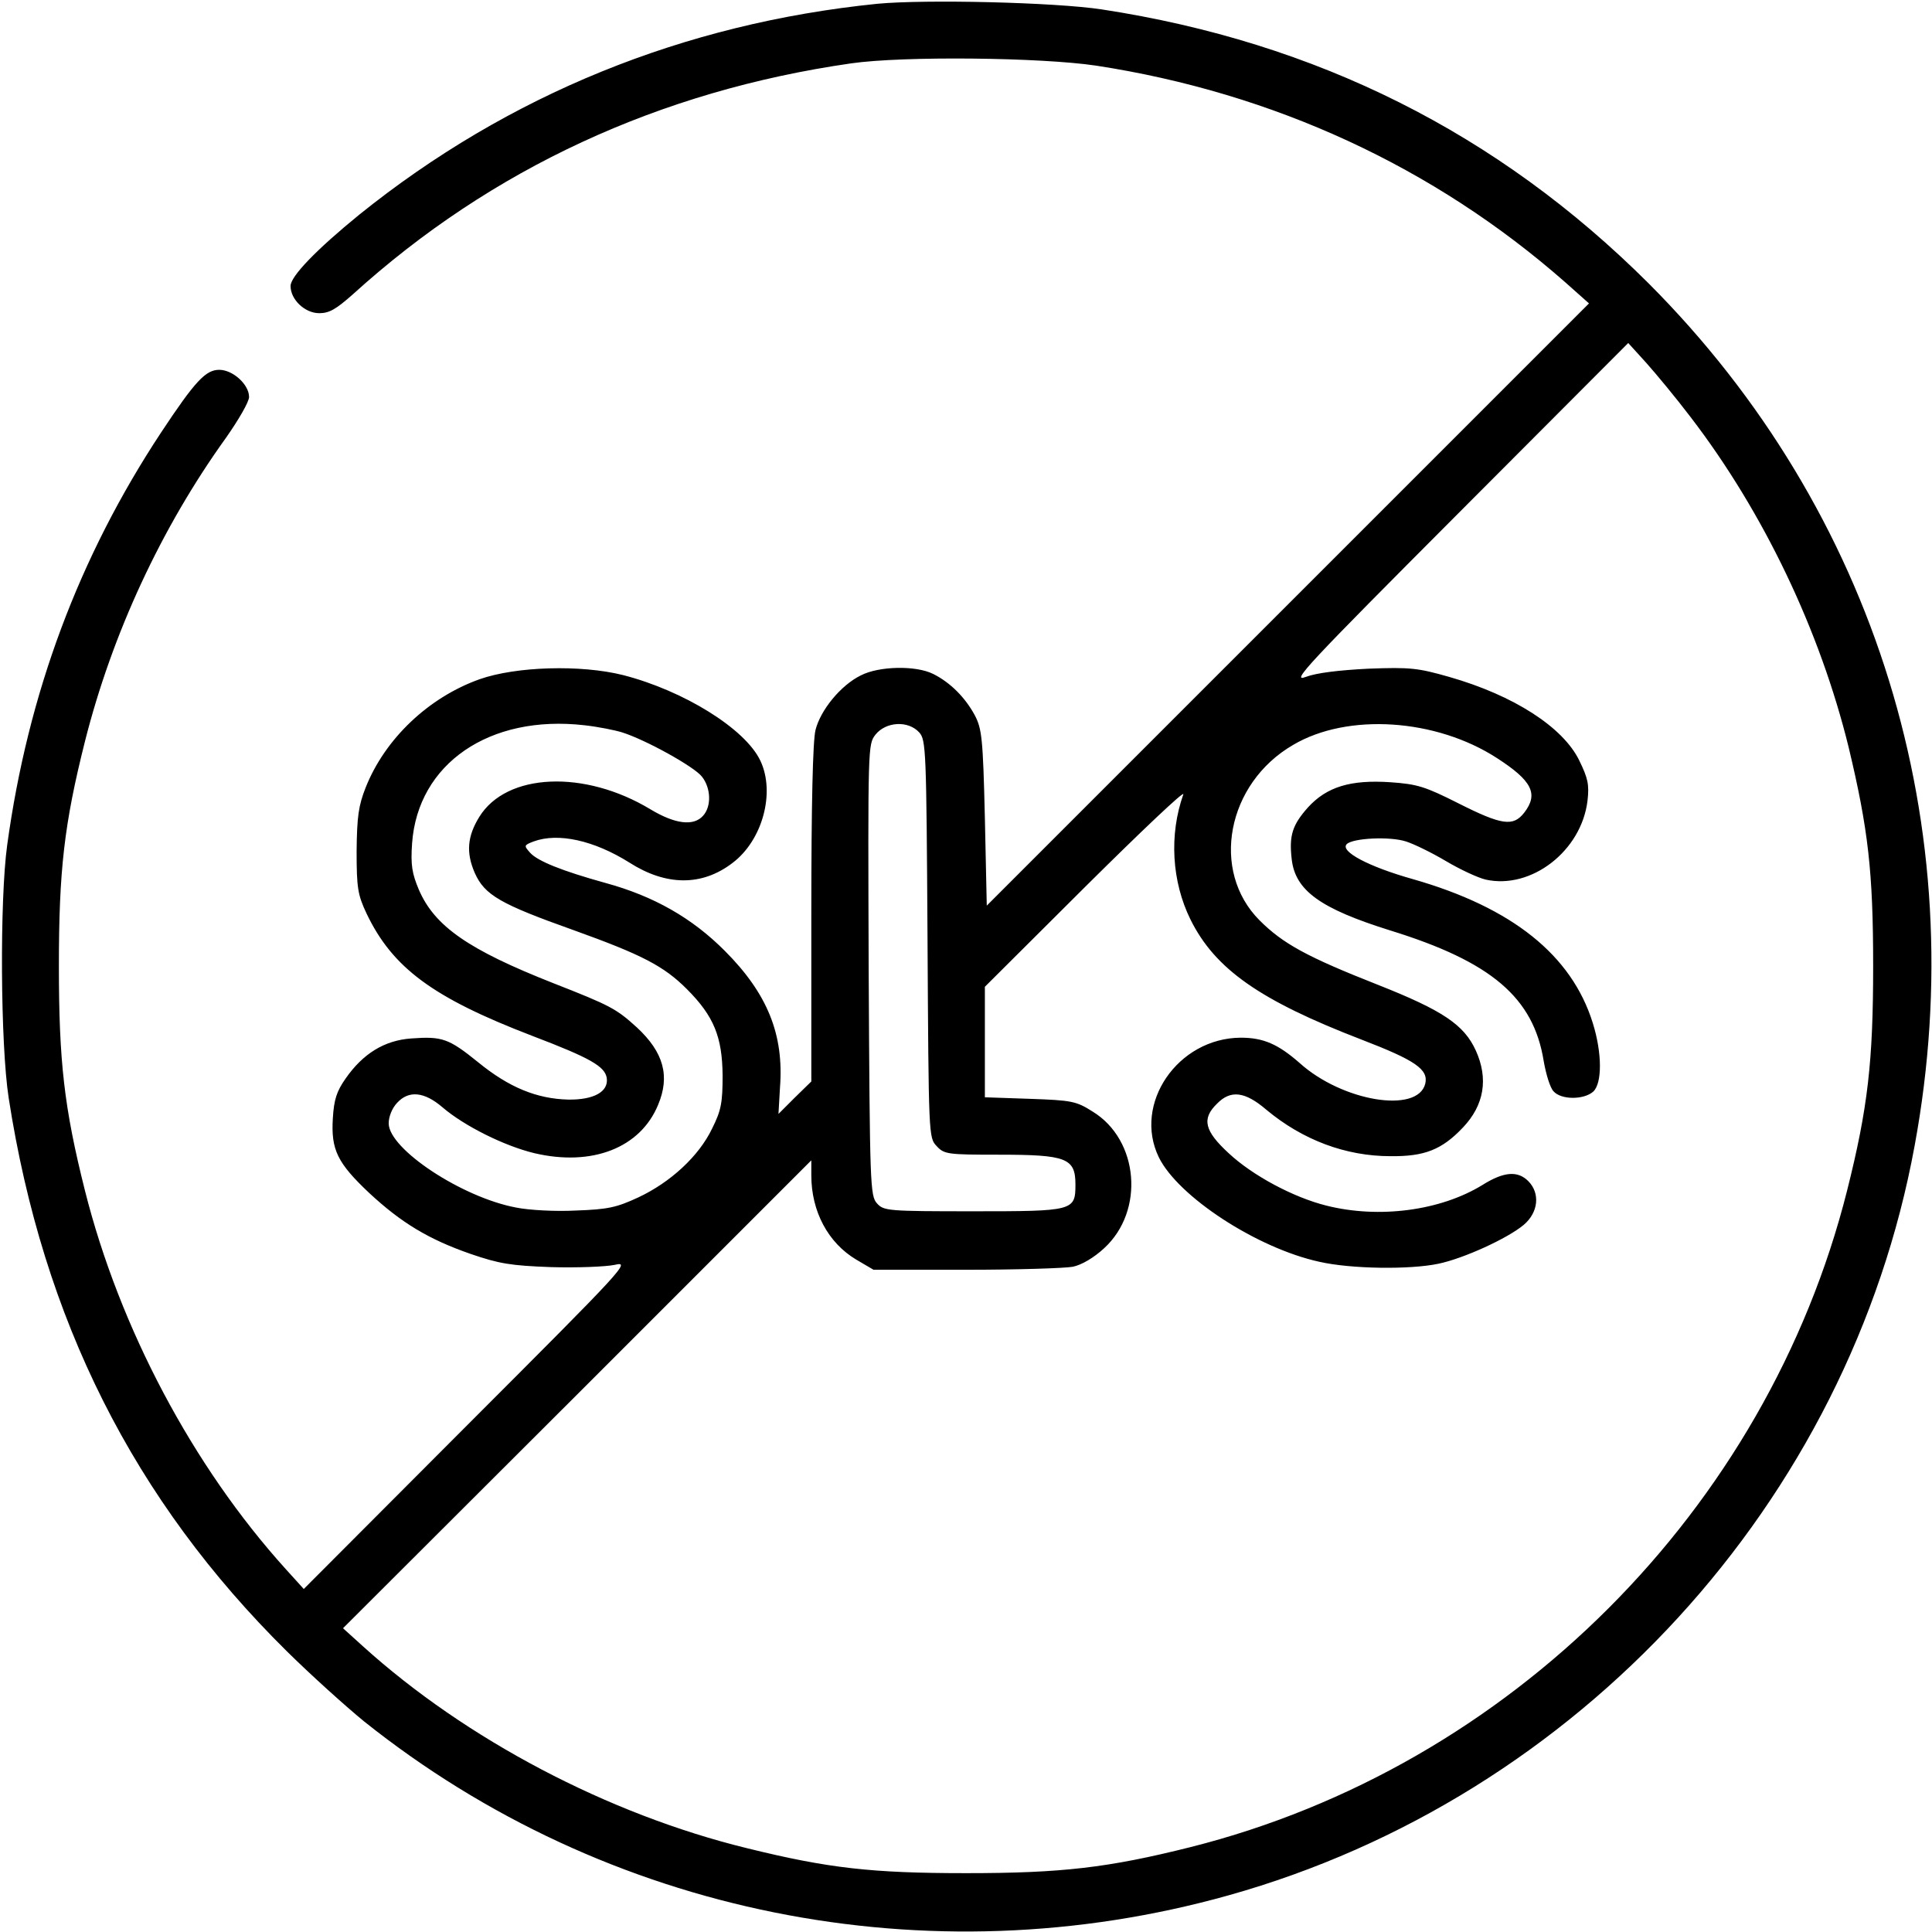 <svg width="48" height="48" viewBox="0 0 48 48" fill="none" xmlns="http://www.w3.org/2000/svg">
<g id="no-sulfate 2" clip-path="url(#clip0_88_2797)">
<g id="Group">
<path id="Vector" d="M21.797 0.094C16.988 0.581 12.629 2.353 8.925 5.334C7.866 6.197 7.219 6.863 7.219 7.106C7.219 7.444 7.575 7.781 7.932 7.781C8.185 7.781 8.353 7.678 8.766 7.313C12.207 4.191 16.388 2.259 21.141 1.575C22.435 1.388 25.857 1.425 27.235 1.631C31.632 2.306 35.625 4.144 38.888 7.013L39.478 7.538L31.997 15.019L24.516 22.5L24.469 20.325C24.422 18.337 24.394 18.103 24.216 17.766C23.982 17.334 23.616 16.959 23.185 16.744C22.753 16.528 21.835 16.547 21.385 16.781C20.888 17.025 20.382 17.644 20.26 18.141C20.194 18.413 20.157 19.988 20.157 22.706V26.869L19.744 27.272L19.341 27.675L19.378 27.028C19.482 25.706 19.069 24.684 18 23.616C17.194 22.809 16.247 22.266 15.047 21.938C13.96 21.637 13.36 21.394 13.172 21.188C13.013 21.009 13.013 21 13.257 20.906C13.866 20.681 14.757 20.878 15.638 21.431C16.547 22.012 17.438 22.022 18.197 21.441C18.947 20.878 19.266 19.688 18.891 18.9C18.516 18.103 16.979 17.156 15.479 16.772C14.428 16.509 12.825 16.556 11.916 16.875C10.65 17.325 9.563 18.356 9.085 19.566C8.907 20.016 8.869 20.288 8.86 21.141C8.86 22.059 8.888 22.228 9.103 22.688C9.75 24.047 10.754 24.788 13.219 25.734C14.672 26.288 15.028 26.494 15.075 26.784C15.122 27.122 14.757 27.328 14.119 27.319C13.341 27.3 12.647 27.019 11.879 26.391C11.147 25.8 10.988 25.744 10.219 25.8C9.553 25.847 9.019 26.175 8.588 26.794C8.363 27.113 8.297 27.319 8.269 27.788C8.222 28.566 8.382 28.894 9.178 29.644C9.966 30.375 10.641 30.788 11.691 31.153C12.403 31.397 12.685 31.444 13.688 31.481C14.335 31.5 15.047 31.472 15.272 31.425C15.675 31.331 15.553 31.462 11.616 35.4L7.547 39.478L7.097 38.981C4.791 36.431 2.972 33 2.11 29.578C1.594 27.525 1.463 26.372 1.463 24C1.463 21.628 1.594 20.475 2.11 18.422C2.785 15.75 4.003 13.116 5.616 10.875C5.925 10.434 6.188 9.984 6.188 9.863C6.188 9.553 5.785 9.188 5.447 9.188C5.11 9.188 4.847 9.469 4.003 10.744C1.96 13.838 0.694 17.231 0.178 21C-0.009 22.359 0.01 25.95 0.216 27.281C1.069 32.784 3.319 37.266 7.135 41.034C7.725 41.616 8.588 42.394 9.047 42.769C15.057 47.569 23.053 49.181 30.516 47.091C39.225 44.653 45.947 37.312 47.569 28.462C49.032 20.541 46.603 12.694 40.96 7.041C37.219 3.309 32.71 1.05 27.375 0.234C26.203 0.056 22.988 -0.019 21.797 0.094ZM42 10.359C43.819 12.731 45.216 15.666 45.928 18.562C46.416 20.597 46.538 21.666 46.538 24C46.538 26.372 46.407 27.525 45.891 29.578C43.894 37.509 37.51 43.894 29.578 45.891C27.525 46.406 26.372 46.538 24 46.538C21.657 46.538 20.578 46.416 18.563 45.919C15.104 45.075 11.569 43.209 9.019 40.903L8.522 40.453L14.344 34.641L20.157 28.828V29.203C20.157 30.103 20.578 30.881 21.272 31.294L21.703 31.547H24C25.266 31.547 26.457 31.509 26.654 31.472C26.878 31.425 27.178 31.247 27.432 31.012C28.444 30.084 28.294 28.322 27.15 27.619C26.738 27.356 26.625 27.337 25.585 27.3L24.469 27.262V25.884V24.516L26.963 22.031C28.341 20.663 29.428 19.631 29.4 19.734C29.044 20.738 29.11 21.9 29.578 22.847C30.188 24.075 31.294 24.853 33.825 25.828C35.166 26.344 35.494 26.569 35.41 26.925C35.222 27.675 33.347 27.366 32.288 26.409C31.753 25.941 31.388 25.781 30.825 25.781C29.26 25.791 28.144 27.422 28.791 28.753C29.269 29.728 31.229 31.012 32.785 31.35C33.572 31.528 35.025 31.547 35.738 31.397C36.366 31.266 37.453 30.769 37.857 30.431C38.222 30.122 38.269 29.644 37.969 29.344C37.707 29.081 37.36 29.109 36.835 29.438C35.785 30.084 34.257 30.281 32.953 29.953C32.129 29.747 31.116 29.203 30.525 28.65C29.925 28.097 29.85 27.797 30.235 27.422C30.572 27.075 30.928 27.113 31.463 27.572C32.363 28.322 33.432 28.725 34.547 28.725C35.391 28.734 35.822 28.566 36.347 28.012C36.872 27.459 36.985 26.803 36.666 26.1C36.375 25.462 35.85 25.106 34.238 24.469C32.475 23.775 31.875 23.447 31.294 22.866C30.066 21.637 30.479 19.462 32.129 18.506C33.478 17.709 35.672 17.85 37.191 18.834C38.063 19.397 38.232 19.725 37.866 20.194C37.594 20.541 37.313 20.503 36.235 19.959C35.4 19.538 35.213 19.481 34.538 19.434C33.553 19.369 32.963 19.547 32.494 20.062C32.11 20.494 32.025 20.756 32.091 21.337C32.175 22.125 32.803 22.575 34.547 23.119C37.06 23.897 38.1 24.788 38.353 26.363C38.41 26.691 38.513 27.028 38.597 27.113C38.785 27.328 39.347 27.328 39.582 27.122C39.807 26.916 39.807 26.166 39.572 25.416C39.047 23.728 37.566 22.547 35.11 21.844C34.004 21.534 33.282 21.15 33.46 20.972C33.61 20.822 34.529 20.775 34.932 20.906C35.138 20.972 35.578 21.188 35.925 21.394C36.272 21.6 36.713 21.806 36.91 21.853C38.044 22.106 39.291 21.141 39.441 19.894C39.488 19.491 39.45 19.331 39.235 18.891C38.832 18.066 37.613 17.278 36.01 16.819C35.222 16.594 35.035 16.575 34.004 16.613C33.272 16.65 32.71 16.716 32.438 16.819C32.063 16.959 32.457 16.538 36.235 12.75L40.453 8.522L40.904 9.019C41.147 9.291 41.644 9.891 42 10.359ZM15.46 18.197C16.05 18.384 17.25 19.05 17.438 19.294C17.663 19.575 17.682 20.034 17.466 20.269C17.232 20.531 16.772 20.475 16.163 20.109C14.522 19.116 12.582 19.2 11.907 20.297C11.607 20.784 11.579 21.188 11.794 21.684C12.038 22.238 12.432 22.462 14.25 23.109C15.947 23.719 16.491 24 17.063 24.572C17.738 25.247 17.944 25.762 17.953 26.719C17.953 27.403 17.916 27.591 17.691 28.041C17.363 28.725 16.66 29.372 15.863 29.747C15.319 30 15.104 30.047 14.316 30.075C13.81 30.103 13.135 30.066 12.816 30C11.475 29.747 9.657 28.547 9.657 27.909C9.657 27.741 9.741 27.534 9.863 27.403C10.153 27.084 10.538 27.122 10.988 27.506C11.532 27.975 12.535 28.472 13.275 28.65C14.71 28.988 15.91 28.519 16.35 27.45C16.65 26.738 16.491 26.147 15.825 25.528C15.31 25.059 15.169 24.984 13.735 24.422C11.644 23.597 10.8 23.016 10.407 22.106C10.238 21.703 10.2 21.497 10.238 20.953C10.379 18.975 12.16 17.747 14.522 18.019C14.86 18.056 15.282 18.141 15.46 18.197ZM22.838 18.197C23.007 18.384 23.016 18.628 23.044 23.325C23.072 28.219 23.072 28.266 23.269 28.472C23.457 28.678 23.541 28.688 24.816 28.688C26.494 28.688 26.719 28.772 26.719 29.428C26.719 30.084 26.672 30.094 24.188 30.094C22.05 30.094 21.957 30.084 21.788 29.897C21.619 29.709 21.61 29.456 21.582 24.103C21.563 18.534 21.563 18.497 21.75 18.253C22.013 17.925 22.566 17.897 22.838 18.197Z" fill="black"/>
</g>
</g>
<defs>
<clipPath id="clip0_88_2797">
<rect width="48" height="48" fill="white"/>
</clipPath>
</defs>
</svg>
